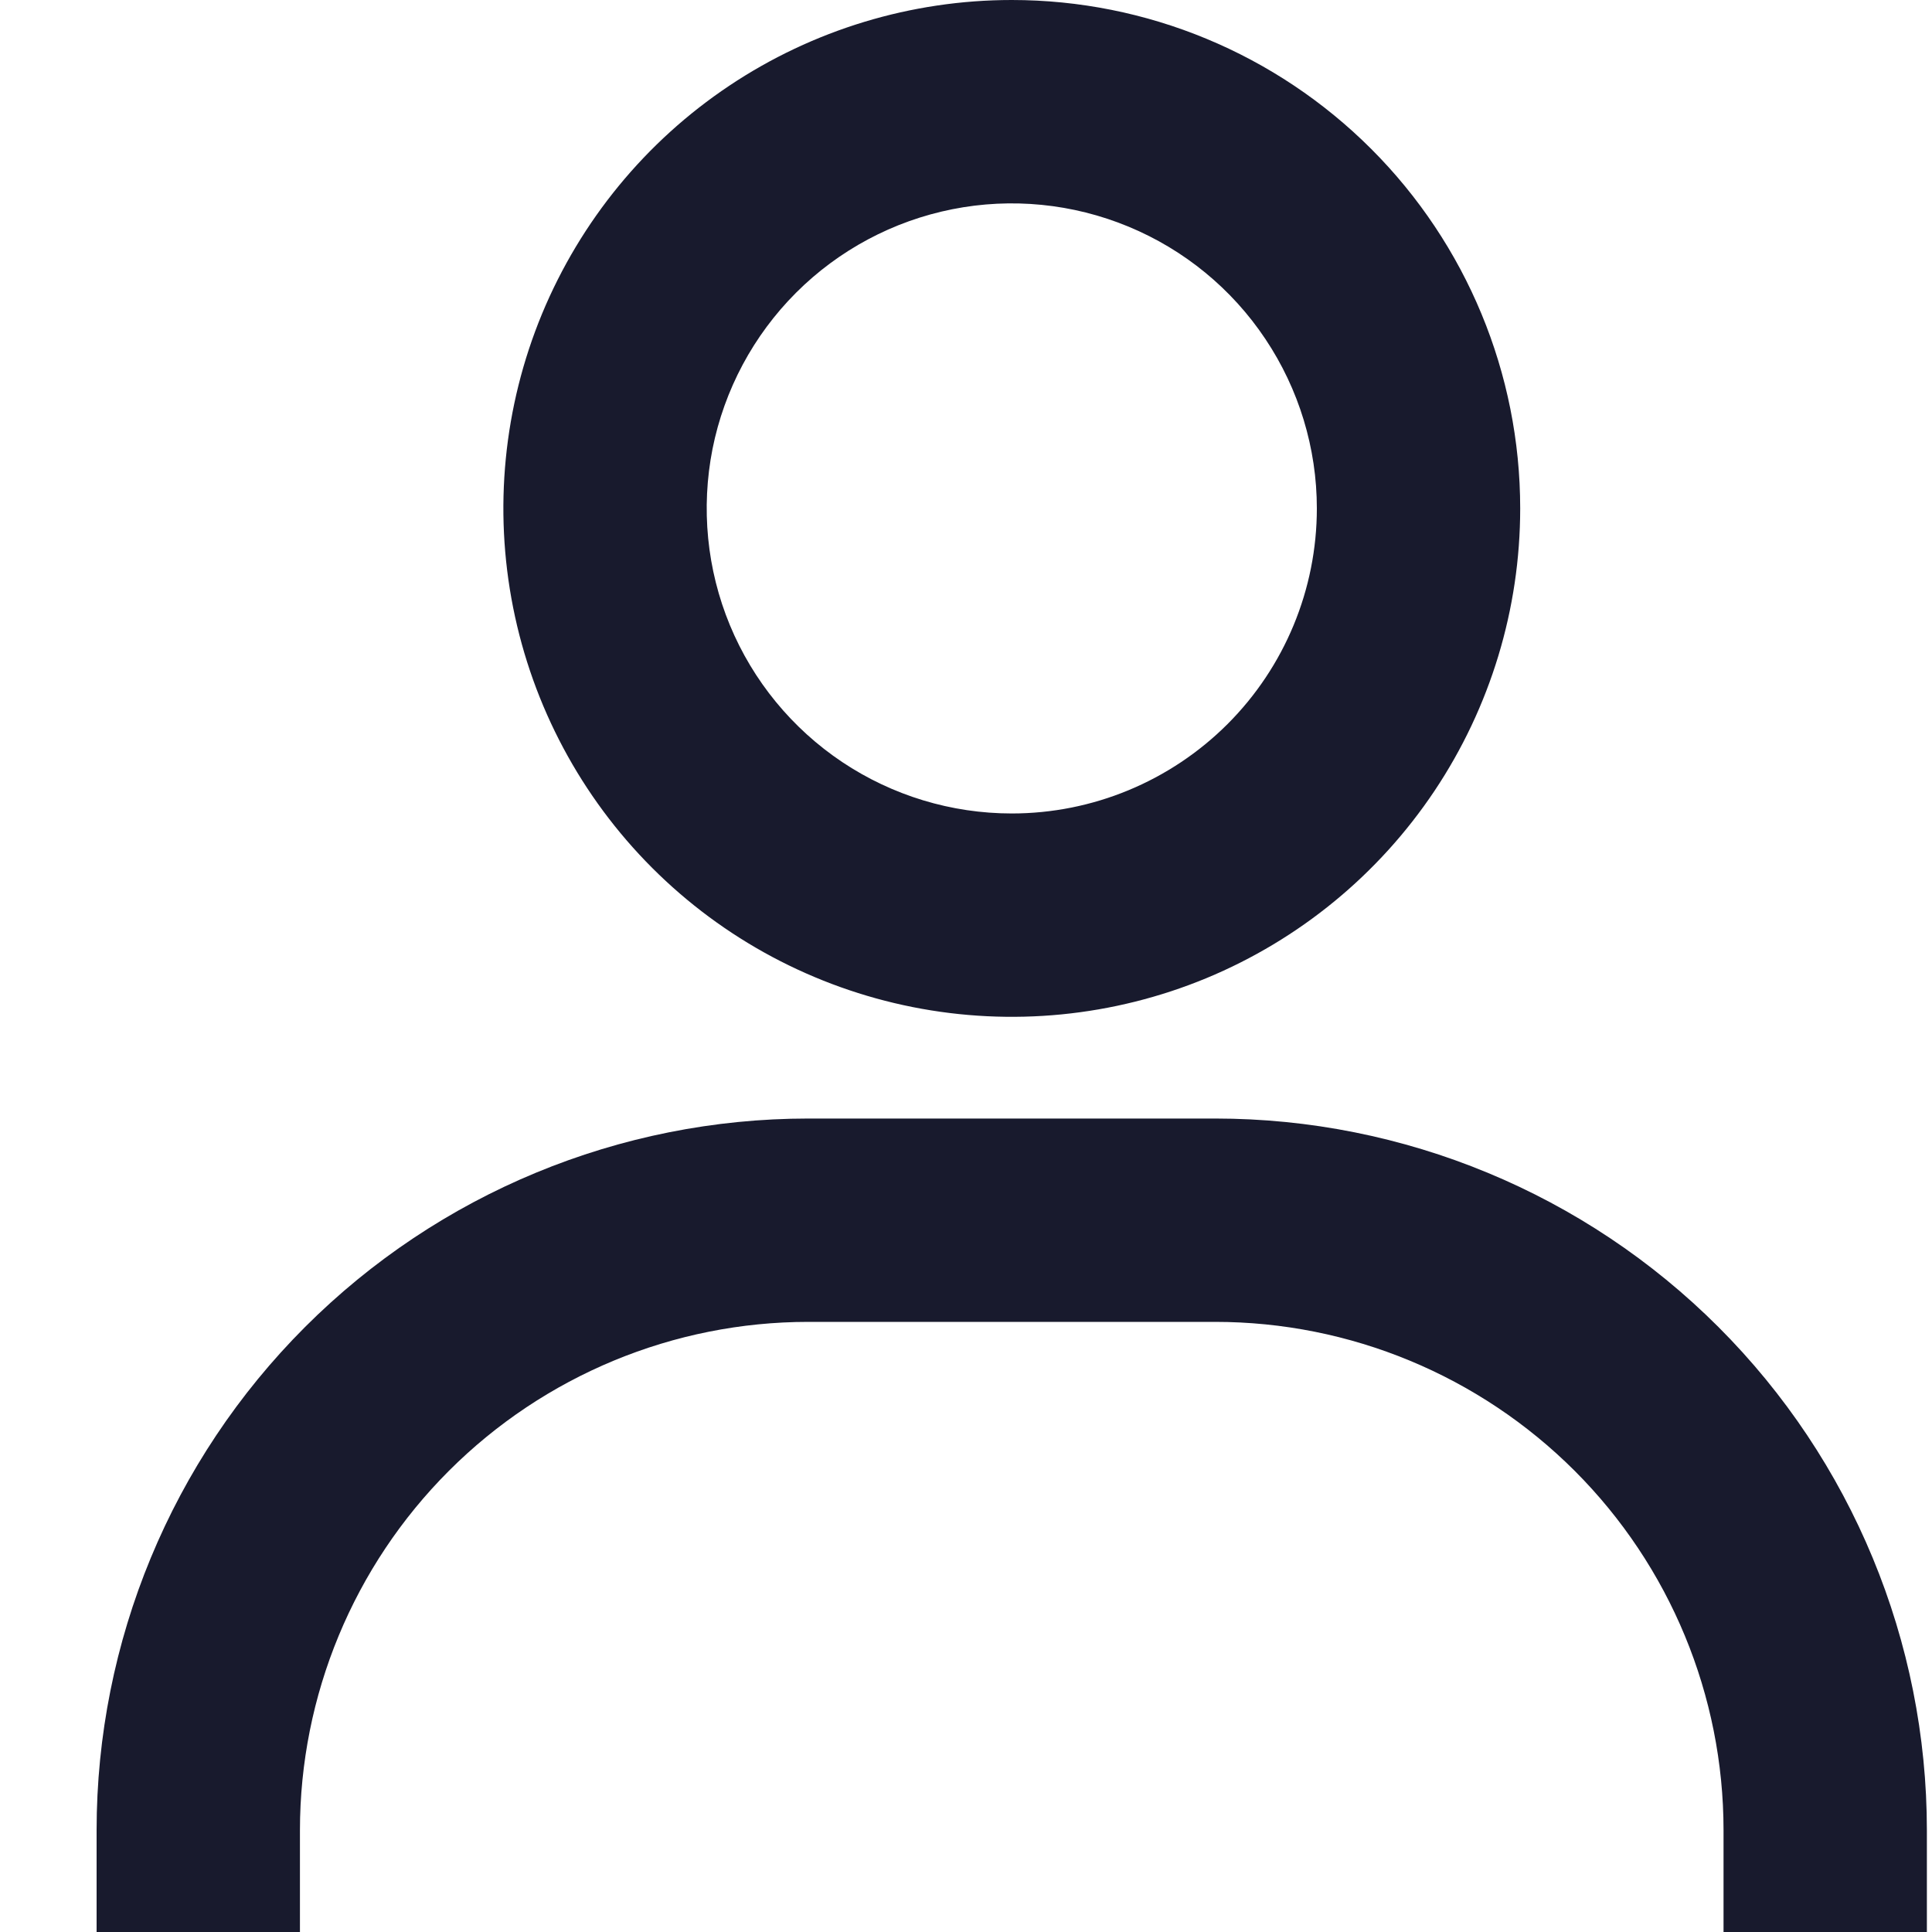 <svg width="20" height="20" viewBox="0 0 20 20" fill="none" xmlns="http://www.w3.org/2000/svg">
<g clip-path="url(#clip0_205_98)">
<path d="M10.474 0C9.433 0 8.415 0.309 7.55 0.887C6.684 1.465 6.01 2.287 5.611 3.249C5.213 4.211 5.109 5.269 5.312 6.29C5.515 7.311 6.016 8.249 6.752 8.985C7.488 9.721 8.426 10.222 9.447 10.425C10.468 10.628 11.526 10.524 12.488 10.126C13.45 9.727 14.271 9.053 14.85 8.187C15.428 7.322 15.737 6.304 15.737 5.263C15.737 3.867 15.182 2.529 14.195 1.542C13.208 0.555 11.87 0 10.474 0V0ZM10.474 8.421C9.849 8.421 9.239 8.236 8.719 7.889C8.2 7.542 7.795 7.049 7.556 6.472C7.317 5.895 7.255 5.26 7.376 4.647C7.498 4.035 7.799 3.472 8.241 3.03C8.682 2.589 9.245 2.288 9.858 2.166C10.47 2.044 11.105 2.107 11.682 2.346C12.259 2.585 12.752 2.989 13.099 3.509C13.446 4.028 13.632 4.639 13.632 5.263C13.632 6.101 13.299 6.904 12.707 7.496C12.114 8.088 11.311 8.421 10.474 8.421V8.421ZM19.947 20V18.947C19.947 16.993 19.171 15.119 17.789 13.737C16.407 12.355 14.533 11.579 12.579 11.579H8.368C6.414 11.579 4.54 12.355 3.158 13.737C1.776 15.119 1 16.993 1 18.947V20H3.105V18.947C3.105 17.552 3.66 16.213 4.647 15.226C5.634 14.239 6.973 13.684 8.368 13.684H12.579C13.975 13.684 15.313 14.239 16.301 15.226C17.288 16.213 17.842 17.552 17.842 18.947V20H19.947Z" fill="#181A2D"/>
</g>
<defs>
<clipPath id="clip0_205_98">
<rect width="20" height="20" fill="white"/>
</clipPath>
</defs>
</svg>
